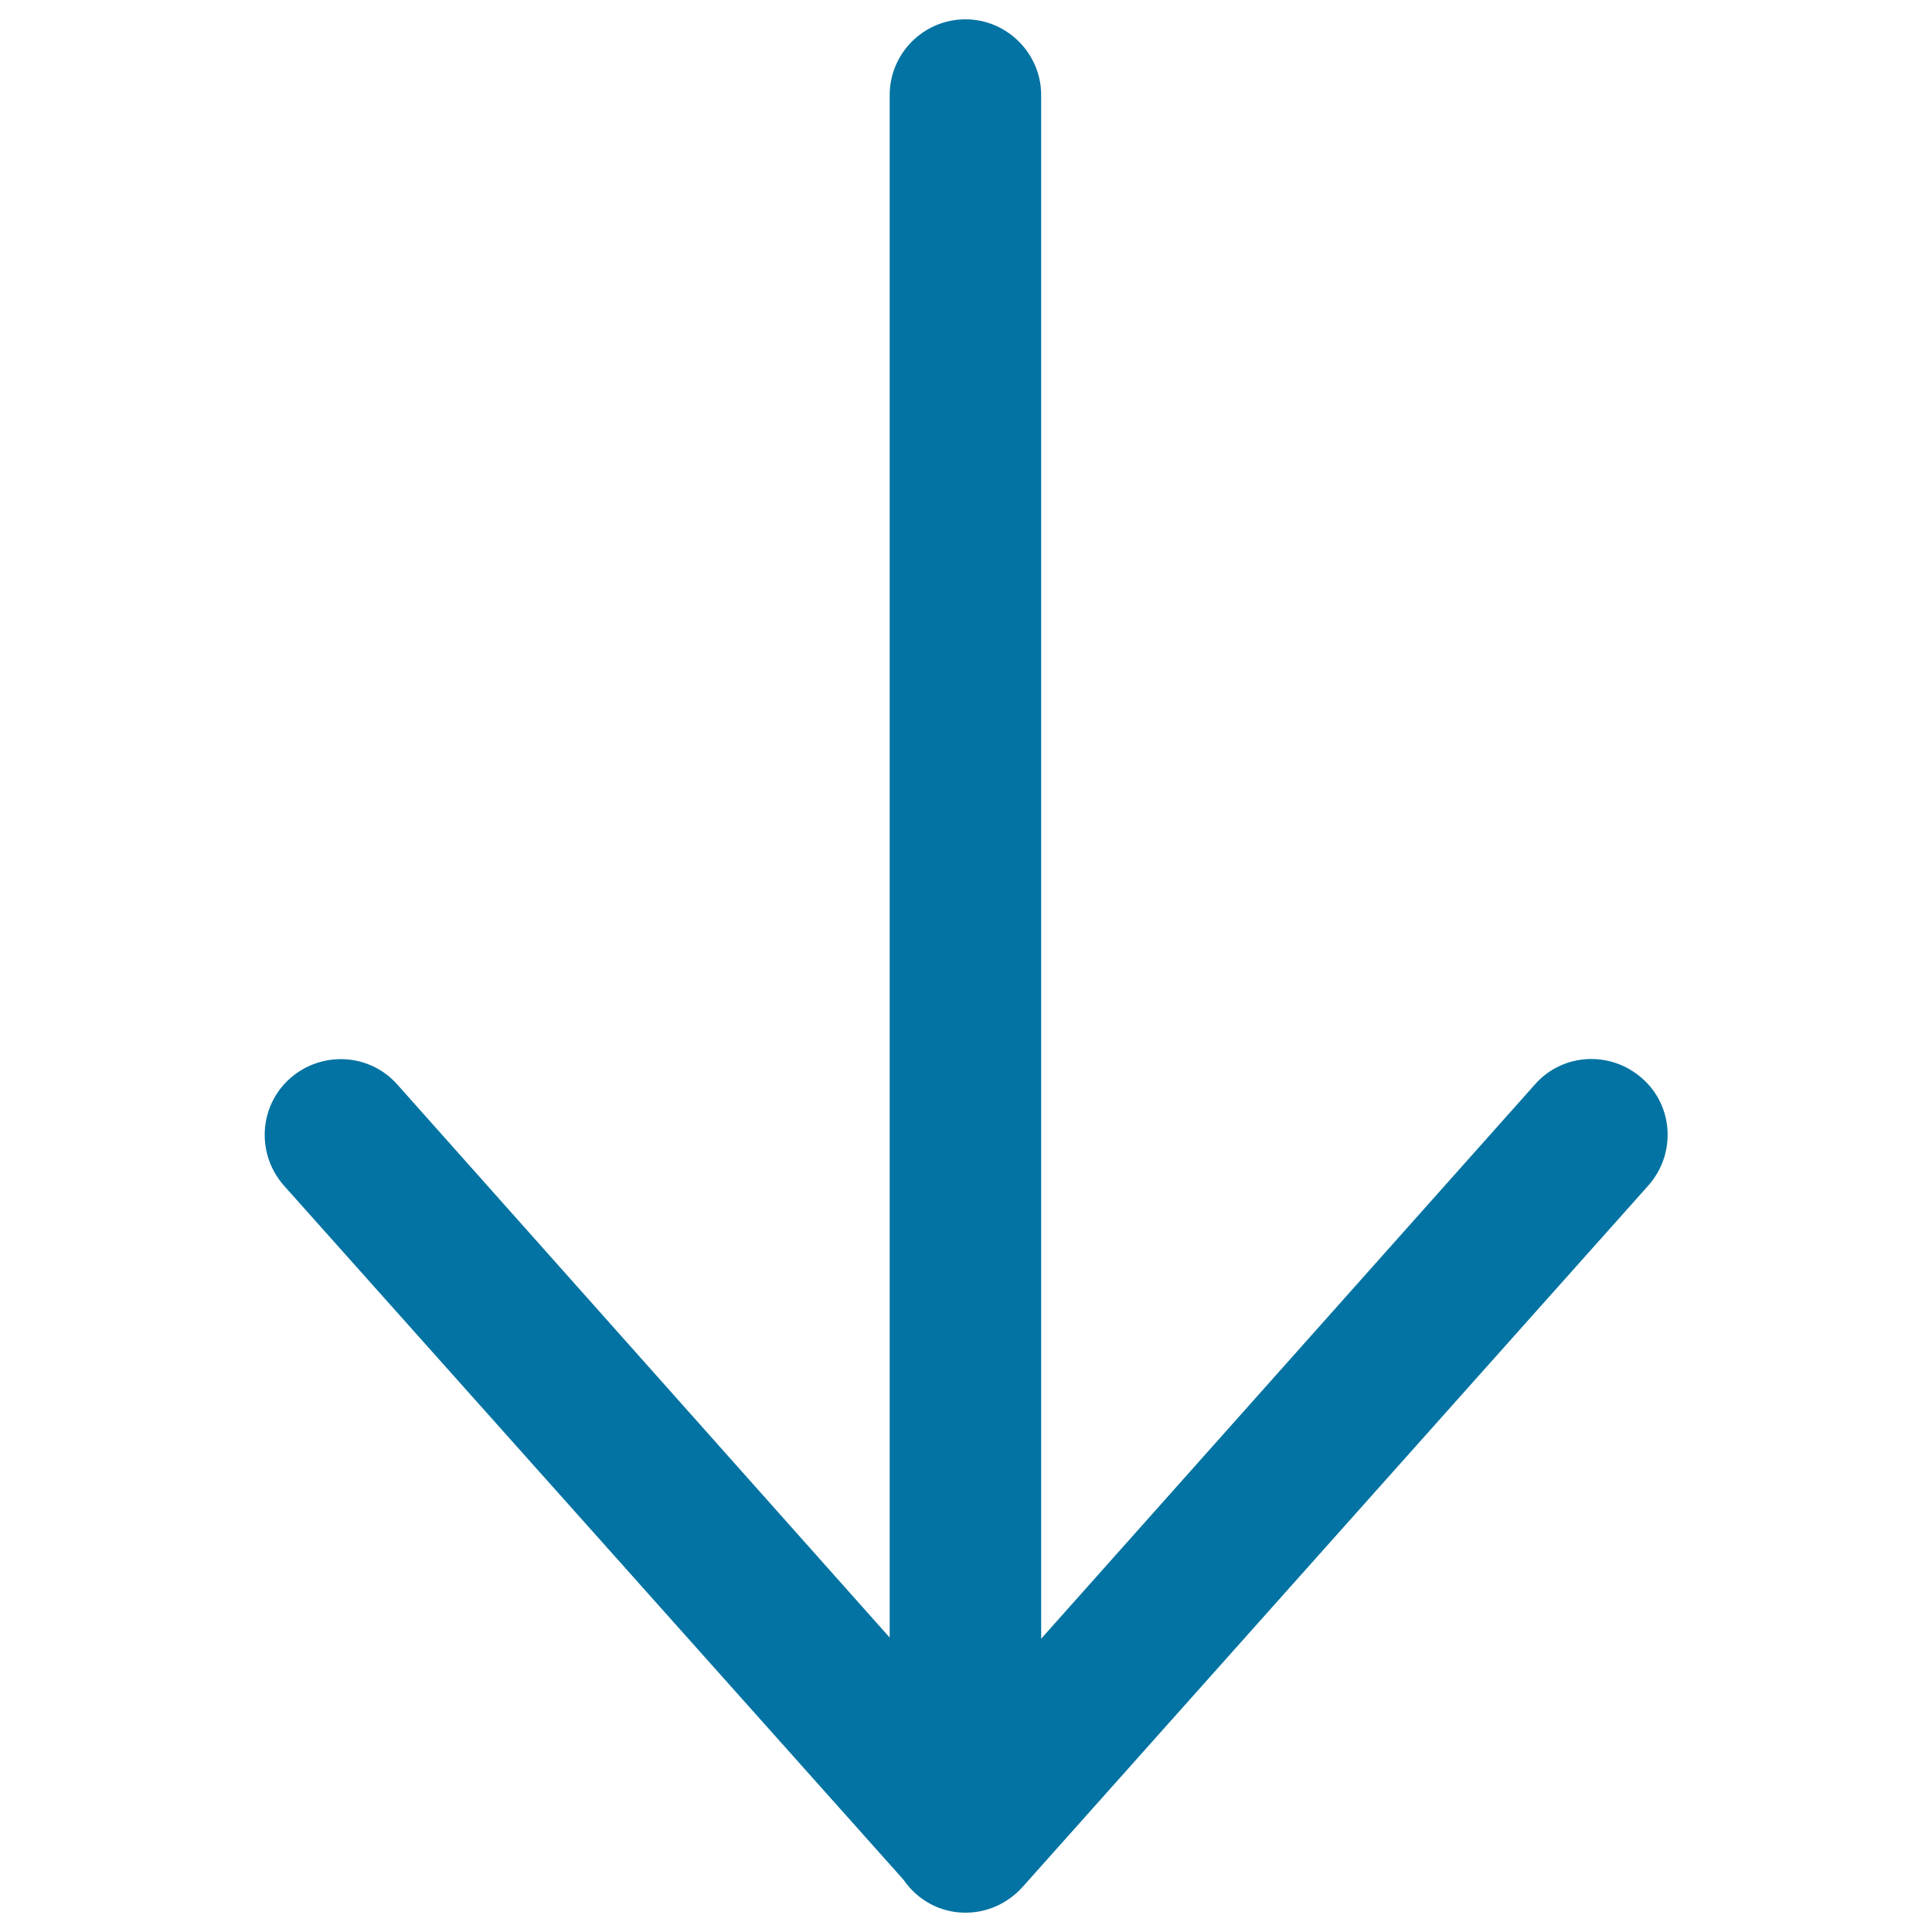 <svg xmlns="http://www.w3.org/2000/svg" viewBox="0 0 1000 1000" style="fill:#0273a2">
<title>Directional Down Arrow SVG icon</title>
<g><g><path d="M499.7,10c-21.6,0-39.2,17.6-39.2,39.2v798.4L205.7,561.4c-14.4-16.3-39.2-17.6-55.5-3.3c-16.3,14.4-17.6,39.2-3.3,55.5L467.7,973c7.2,10.5,18.9,17,32,17l0,0l0,0c11.1,0,21.6-4.6,29.4-13.1l324.1-363.3c14.4-16.3,13.1-41.2-3.3-55.5c-16.3-14.4-41.2-13.1-55.5,3.3L538.9,848.2v-799C538.9,27.6,521.2,10,499.7,10z"/></g></g>
</svg>